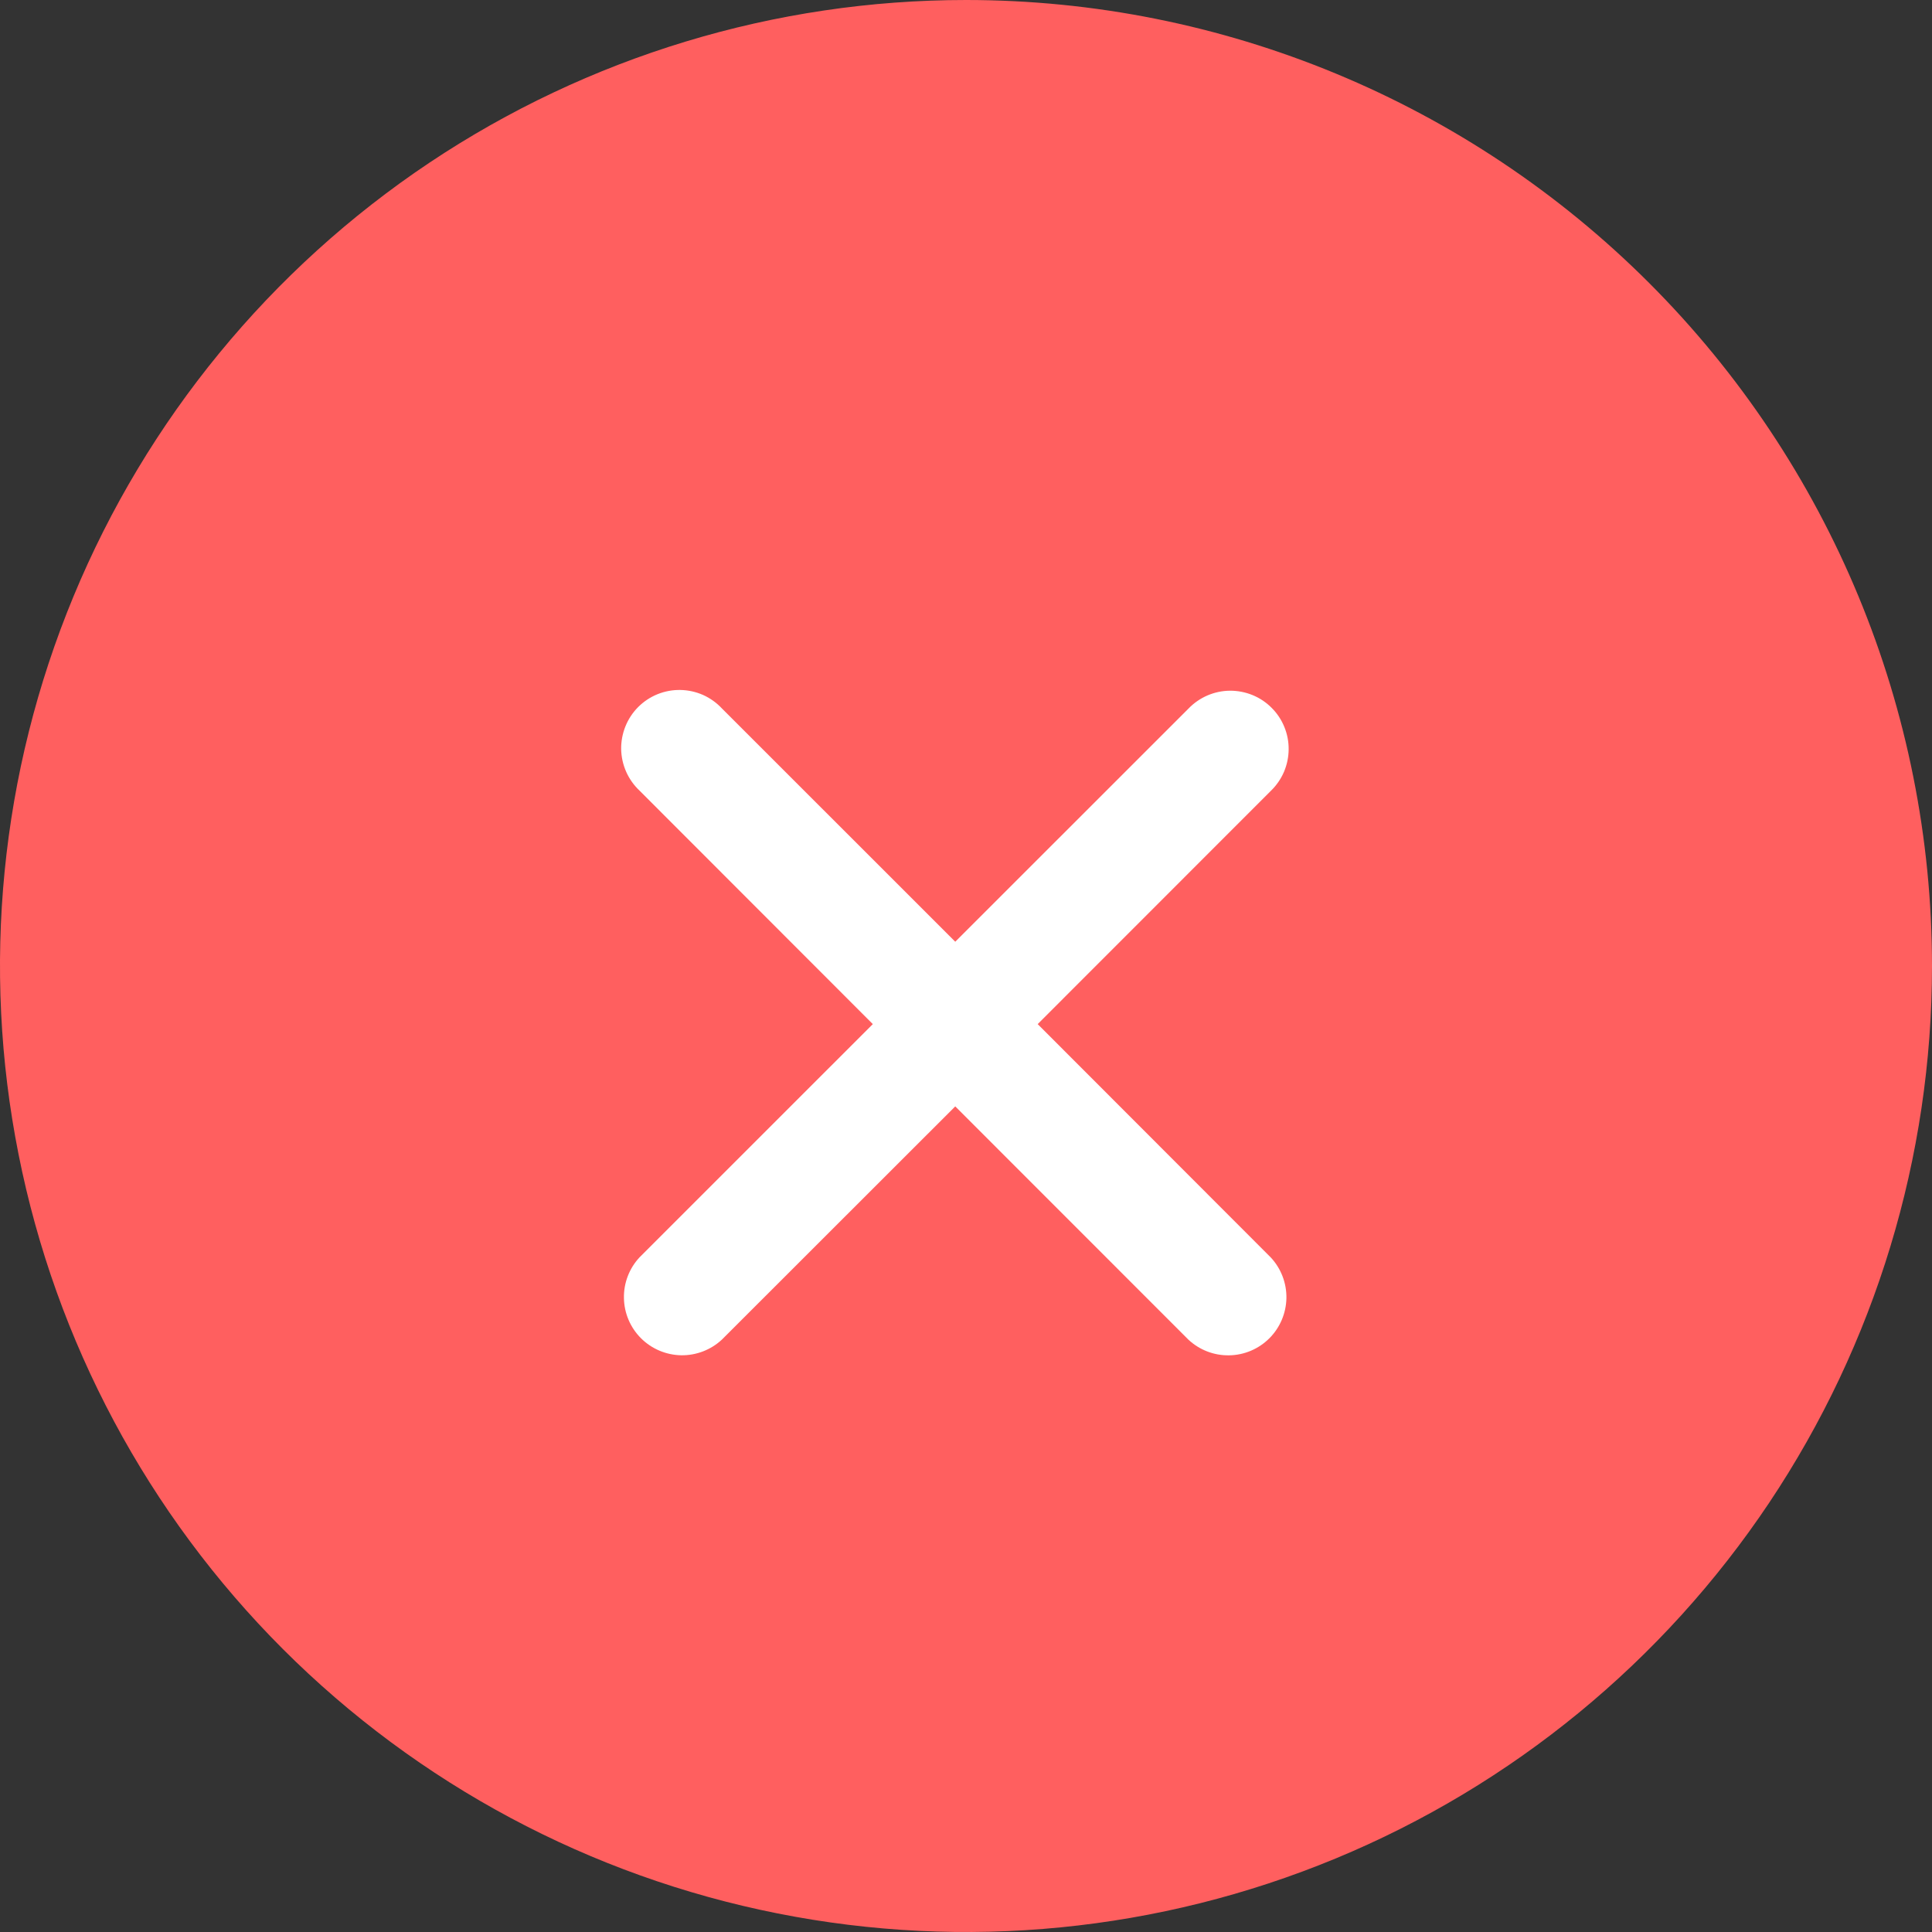 <?xml version="1.0" encoding="UTF-8"?> <svg xmlns="http://www.w3.org/2000/svg" width="39" height="39" viewBox="0 0 39 39" fill="none"><rect x="0" y="0" width="39" height="39" fill="#333333" stroke="none"/><path d="M19.5 0C15.643 0 11.873 1.144 8.666 3.286C5.46 5.429 2.96 8.475 1.484 12.038C0.008 15.601 -0.378 19.522 0.375 23.304C1.127 27.087 2.984 30.561 5.711 33.289C8.439 36.016 11.913 37.873 15.696 38.625C19.478 39.378 23.399 38.992 26.962 37.516C30.526 36.04 33.571 33.54 35.714 30.334C37.856 27.127 39 23.357 39 19.5C39 14.328 36.946 9.368 33.289 5.711C29.632 2.054 24.672 0 19.5 0Z" fill="#FF5F5F"></path><path d="M25.654 15.964C25.766 15.856 25.856 15.726 25.918 15.583C25.979 15.439 26.012 15.285 26.013 15.129C26.015 14.973 25.985 14.818 25.926 14.674C25.867 14.529 25.78 14.398 25.669 14.288C25.559 14.177 25.428 14.09 25.284 14.031C25.139 13.972 24.984 13.942 24.828 13.943C24.672 13.944 24.518 13.977 24.375 14.038C24.231 14.1 24.102 14.189 23.993 14.302L19.283 19.01L14.574 14.302C14.466 14.186 14.337 14.094 14.193 14.029C14.048 13.965 13.893 13.931 13.735 13.928C13.577 13.925 13.421 13.954 13.274 14.013C13.128 14.072 12.995 14.16 12.883 14.272C12.772 14.383 12.684 14.516 12.625 14.663C12.566 14.809 12.537 14.966 12.539 15.123C12.542 15.281 12.577 15.437 12.641 15.581C12.705 15.725 12.798 15.855 12.913 15.963L17.619 20.673L12.91 25.381C12.702 25.604 12.589 25.899 12.595 26.203C12.6 26.508 12.723 26.798 12.939 27.014C13.154 27.229 13.445 27.352 13.749 27.358C14.053 27.363 14.348 27.25 14.571 27.043L19.283 22.334L23.991 27.044C24.214 27.252 24.509 27.365 24.814 27.359C25.118 27.354 25.408 27.231 25.624 27.015C25.839 26.8 25.962 26.509 25.968 26.205C25.973 25.901 25.86 25.606 25.652 25.383L20.947 20.673L25.654 15.964Z" fill="white"></path></svg> 